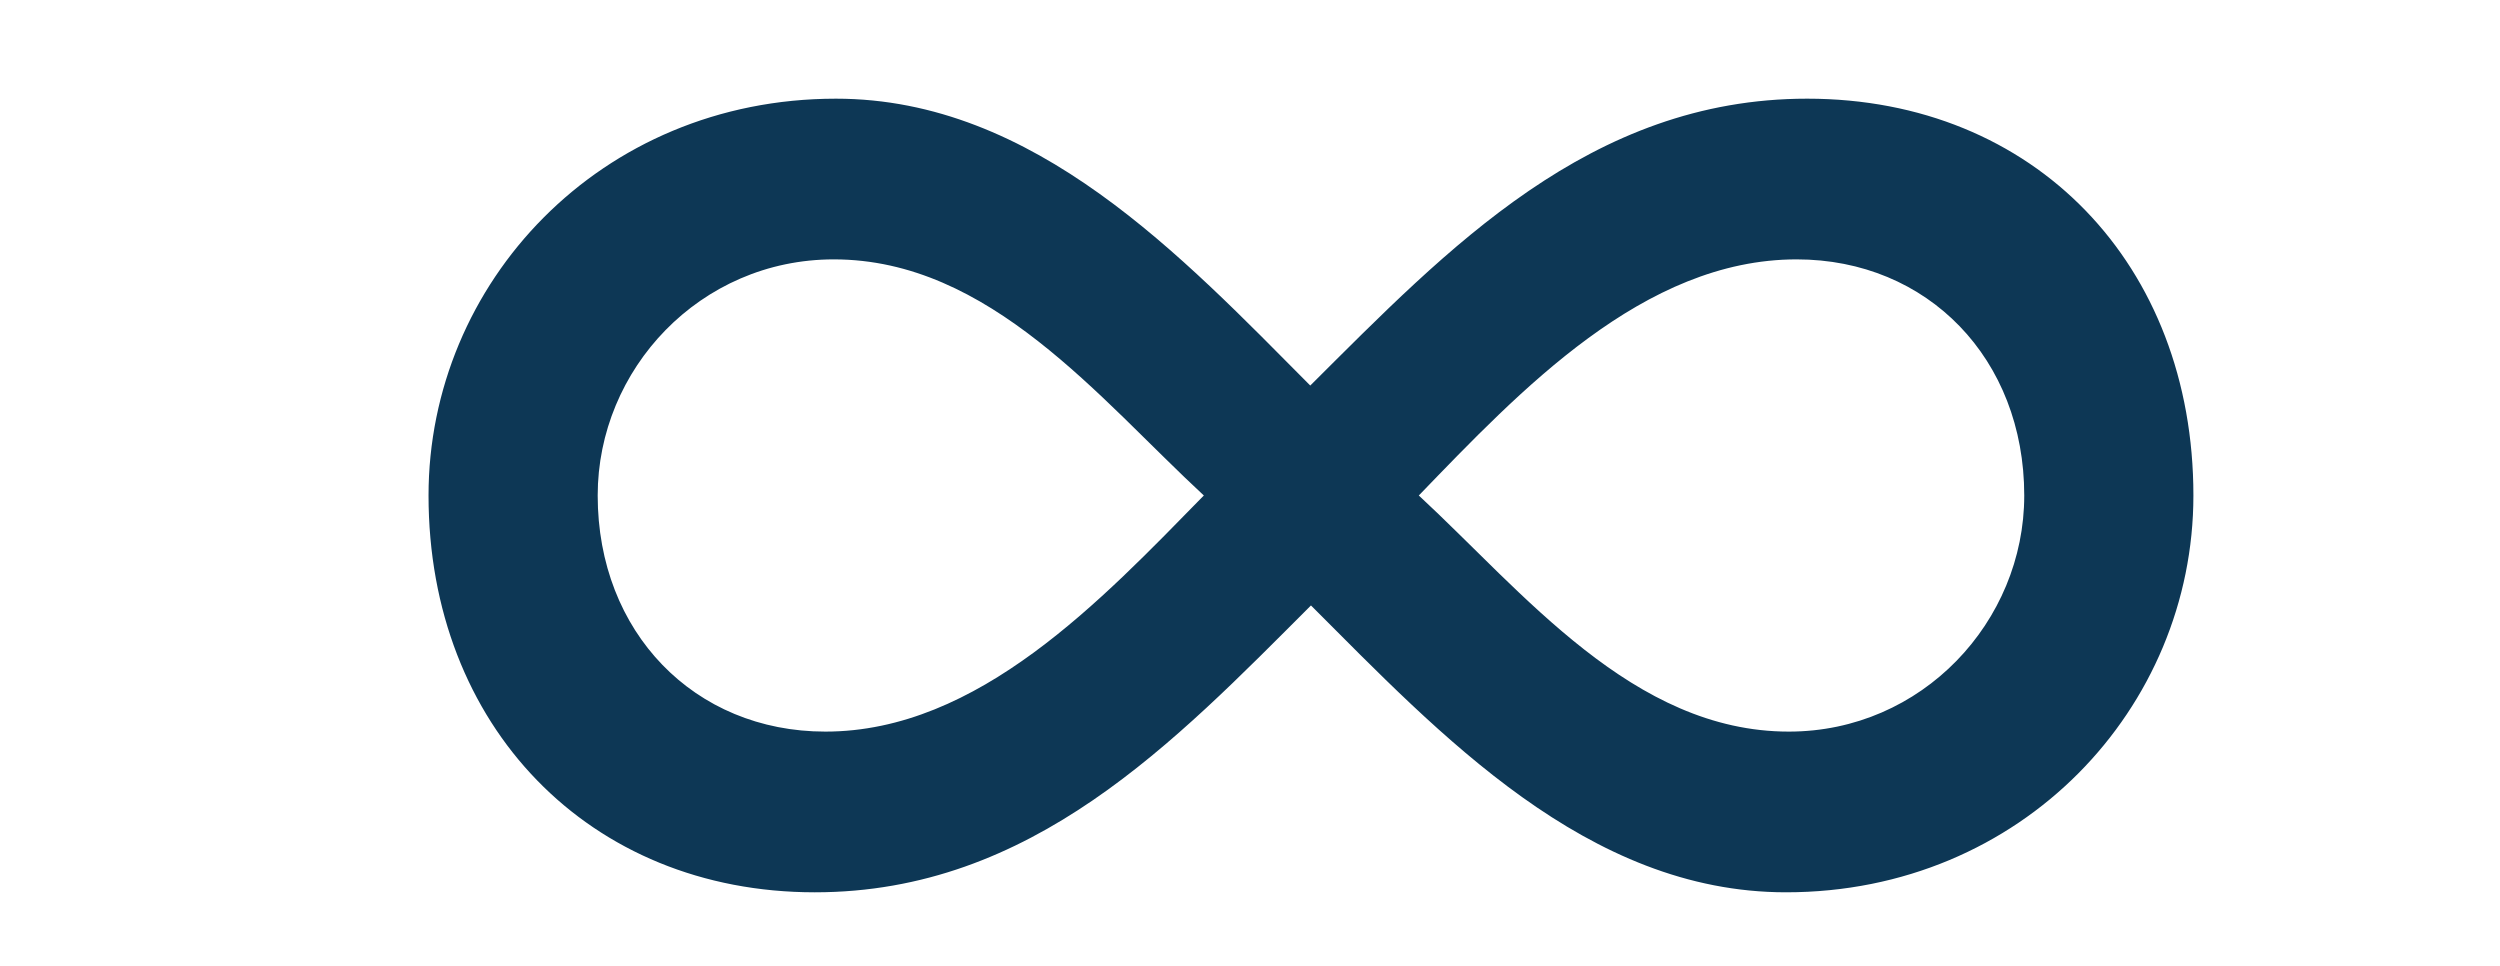 <?xml version="1.0" encoding="utf-8"?>
<!-- Generator: Adobe Illustrator 26.2.1, SVG Export Plug-In . SVG Version: 6.00 Build 0)  -->
<svg version="1.1" id="Layer_1" xmlns="http://www.w3.org/2000/svg" xmlns:xlink="http://www.w3.org/1999/xlink" x="0px" y="0px"
	 viewBox="0 0 354.7 137" style="enable-background:new 0 0 354.7 137;" xml:space="preserve">
<style type="text/css">
	.st0{fill:#0D3755;}
</style>
<g>
	<path class="st0" d="M186,85.9c-19.4,19.4-39.6,40.7-70.4,40.7c-32,0-54.8-23.6-54.8-56.3c0-30.1,24.3-56.3,57.8-56.3
		c28.2,0,49.1,22.4,67.3,40.7C205.4,35.3,225.6,14,256.4,14c32.3,0,54.8,23.6,54.8,56.3c0,30.1-24.3,56.3-57.8,56.3
		C225.2,126.6,204.3,104.2,186,85.9z M170.8,70.3c-14.8-13.7-30.4-33.5-52.5-33.5c-19,0-33.5,15.6-33.5,33.5
		c0,19.4,13.7,33.5,32.3,33.5C138.8,103.8,156.3,85.1,170.8,70.3z M287.2,70.3c0-19.4-13.7-33.5-32.3-33.5
		c-21.7,0-39.2,18.6-53.6,33.5c14.8,13.7,30.4,33.5,52.5,33.5C272.7,103.8,287.2,88.2,287.2,70.3z"/>
</g>
</svg>
